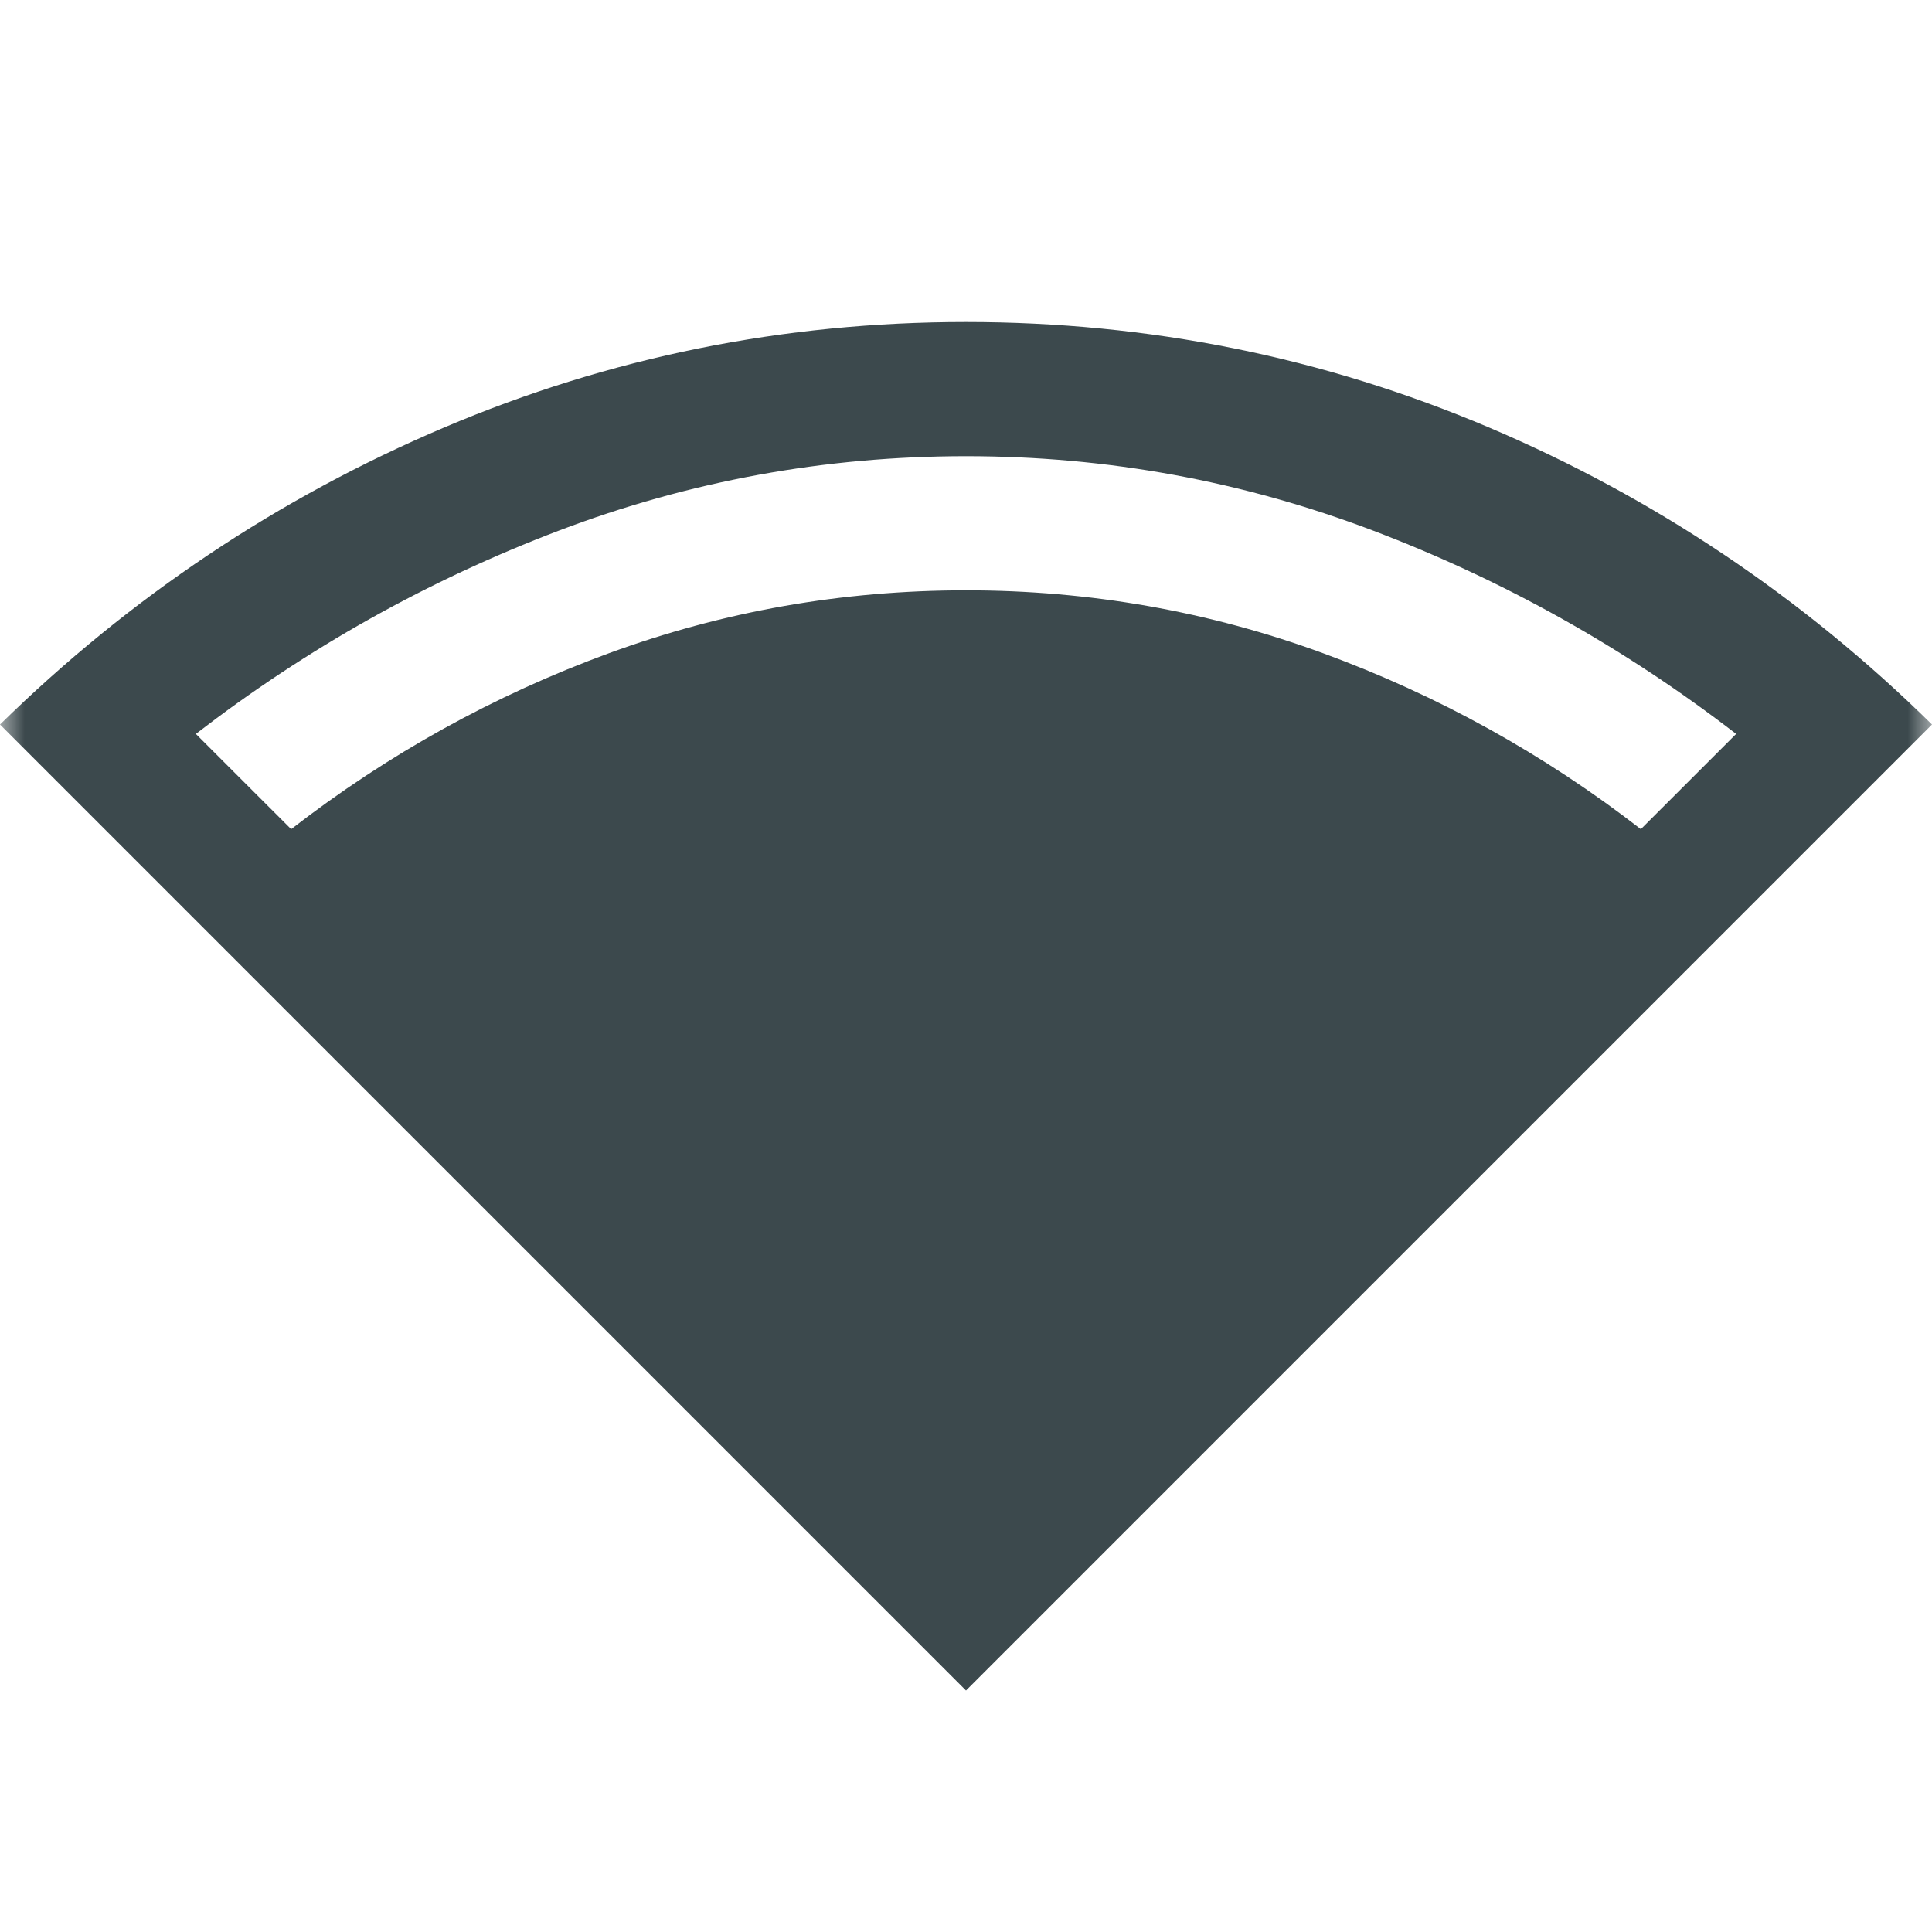<svg width="40" height="40" viewBox="0 0 40 40" fill="none" xmlns="http://www.w3.org/2000/svg"><mask id="mask0_3269_3572" style="mask-type:alpha" maskUnits="userSpaceOnUse" x="0" y="0" width="40" height="40"><rect width="40" height="40" fill="#D9D9D9"/></mask><g mask="url(#mask0_3269_3572)"><path d="M20 35L0 15C2.694 12.361 5.757 10.313 9.188 8.854C12.618 7.396 16.222 6.667 20 6.667C23.787 6.667 27.393 7.394 30.82 8.847C34.245 10.301 37.306 12.352 40 15L20 35ZM6.028 17.167C8.037 15.611 10.227 14.398 12.597 13.528C14.968 12.657 17.435 12.222 20 12.222C22.565 12.222 25.032 12.657 27.403 13.528C29.773 14.398 31.963 15.611 33.972 17.167L35.945 15.195C33.639 13.417 31.134 12.014 28.43 10.986C25.727 9.959 22.917 9.445 20 9.445C17.083 9.445 14.273 9.959 11.57 10.986C8.866 12.014 6.361 13.417 4.055 15.195L6.028 17.167Z" fill="#3C494D"/></g></svg>